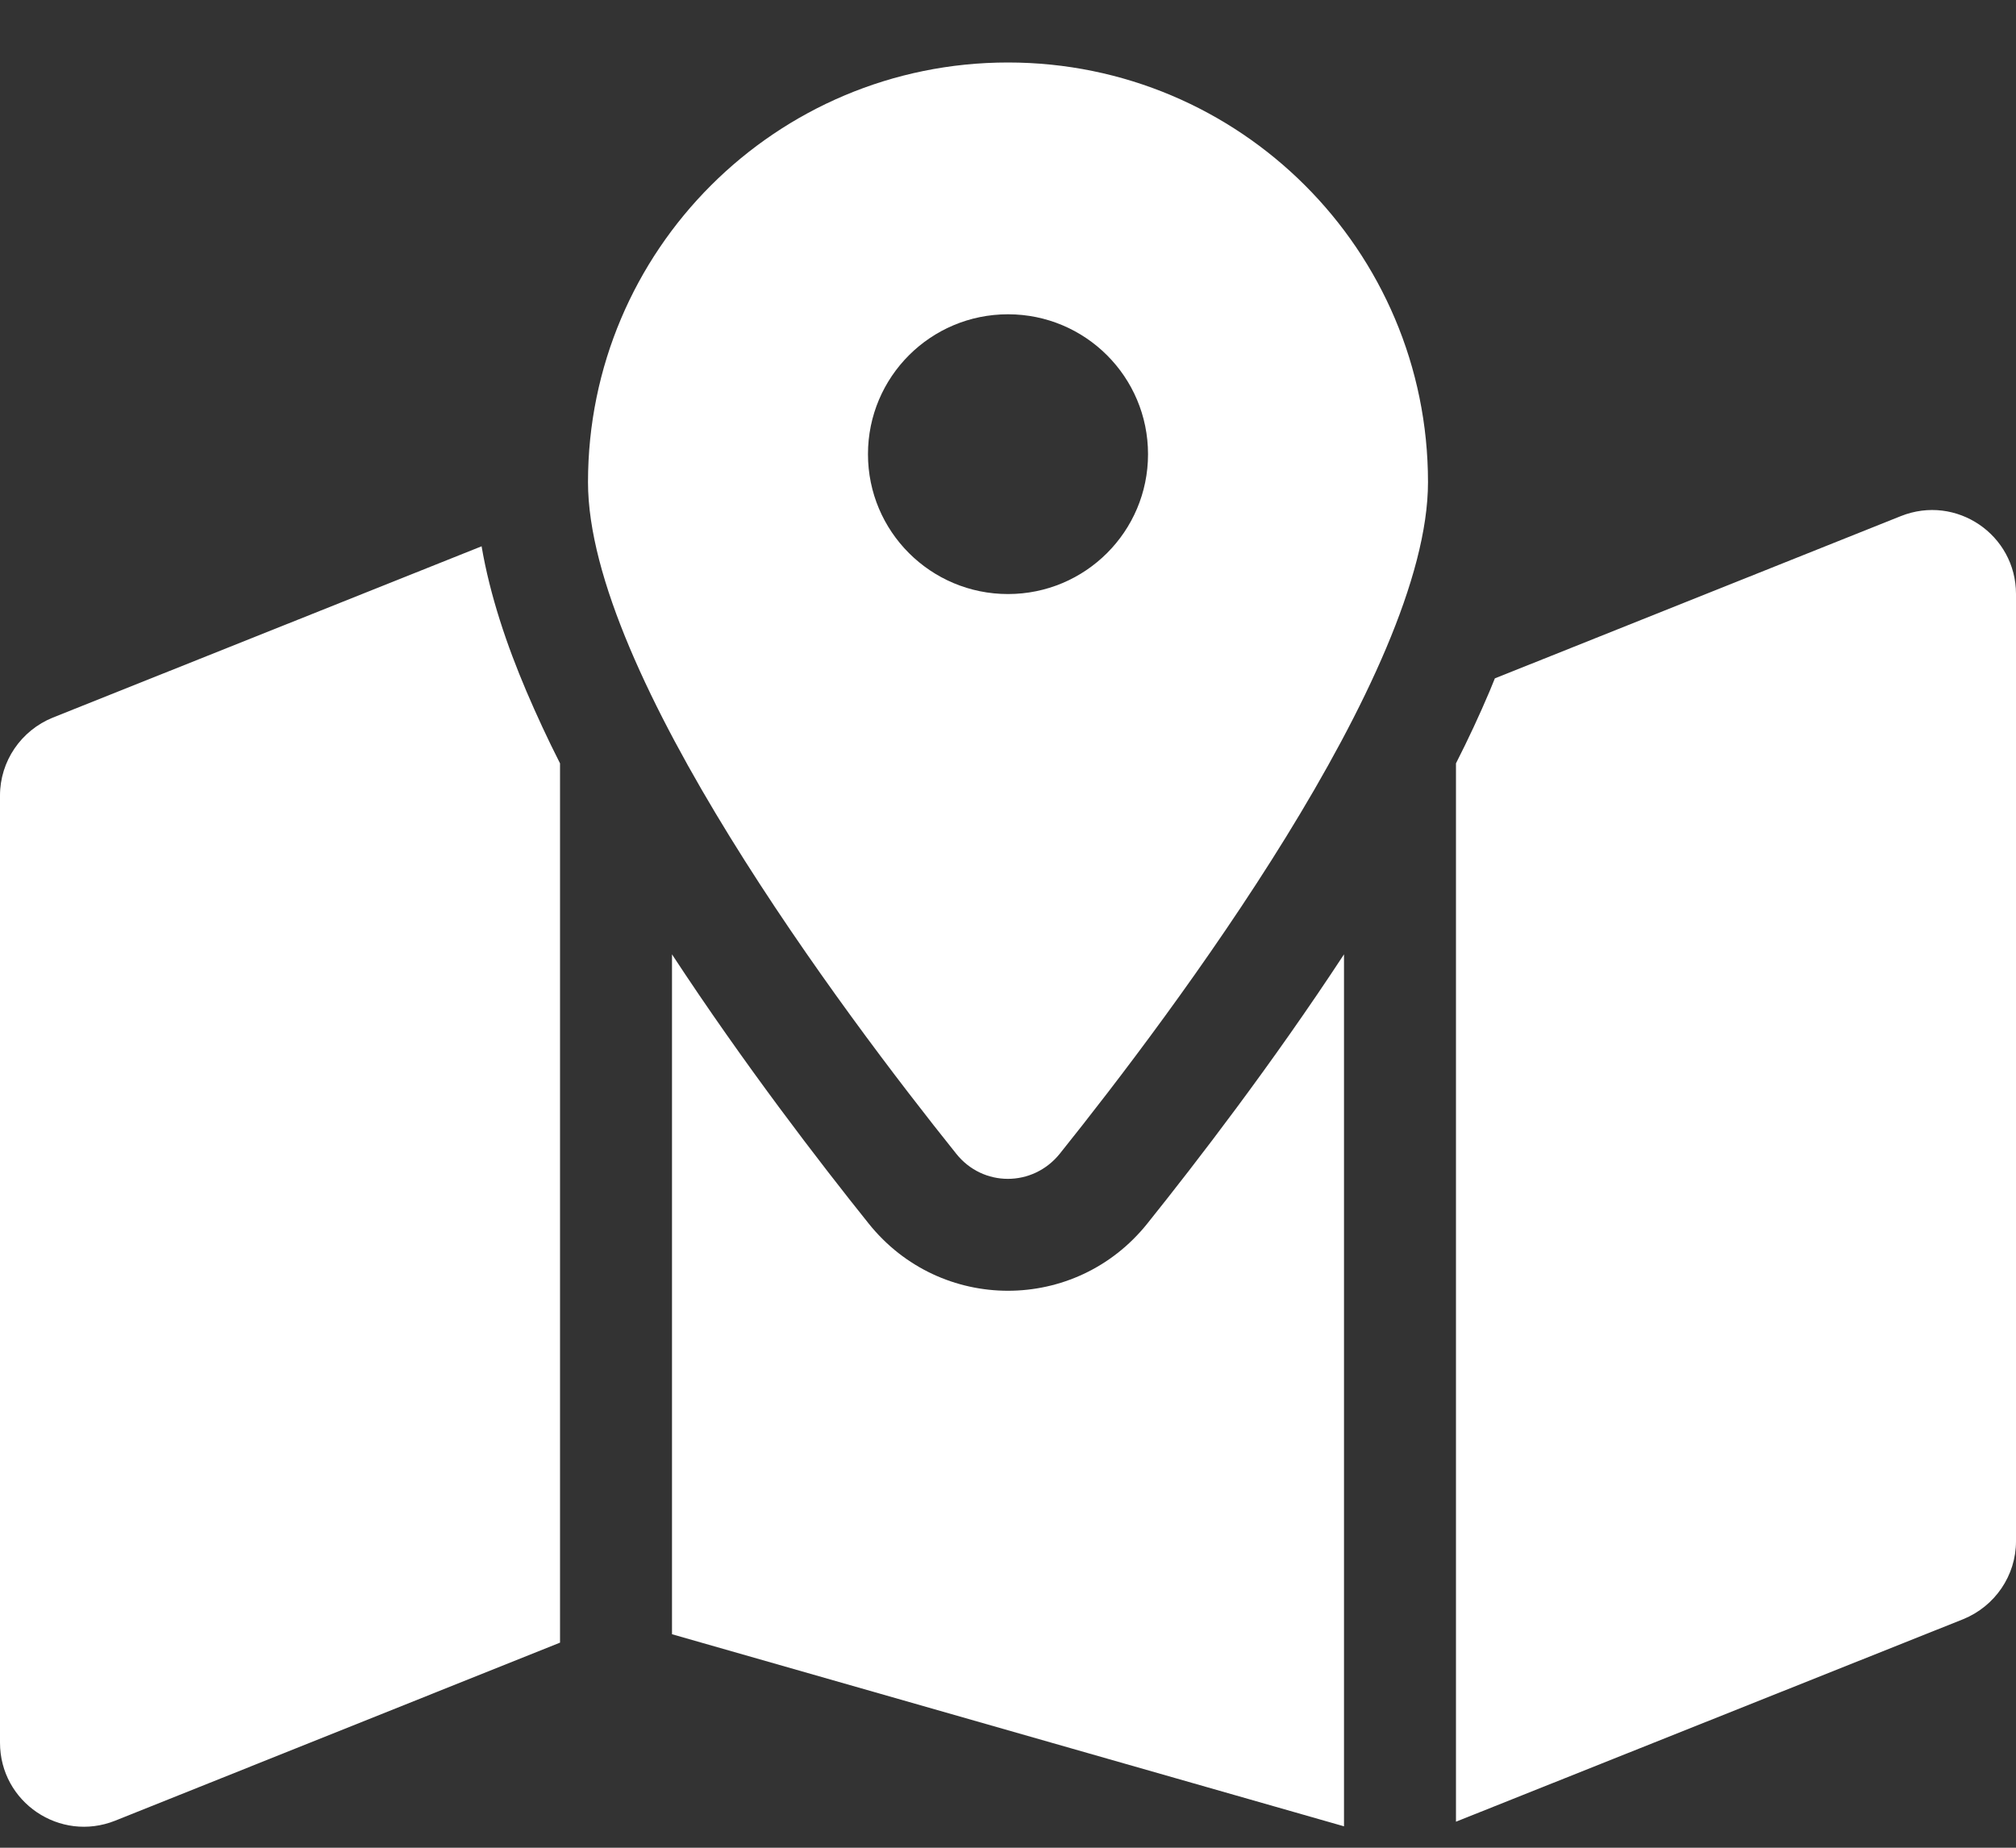 <svg width="24" height="22" viewBox="0 0 24 22" fill="none" xmlns="http://www.w3.org/2000/svg">
<rect x="0" y="0" width="24" height="22" fill="#333333" stroke="none"/>
<path d="M17 5.741C17 8.015 13.954 12.067 12.617 13.736C12.296 14.136 11.7 14.136 11.383 13.736C10.046 12.067 7 8.015 7 5.741C7 2.98 9.238 0.744 12 0.744C14.762 0.744 17 2.98 17 5.741ZM17.333 9.089C17.479 8.802 17.613 8.514 17.733 8.231C17.754 8.181 17.775 8.127 17.796 8.077L22.629 6.145C23.288 5.882 24 6.366 24 7.073V18.351C24 18.759 23.75 19.125 23.371 19.279L17.333 21.69V9.089ZM5.733 6.503C5.833 7.09 6.033 7.681 6.267 8.231C6.388 8.514 6.521 8.802 6.667 9.089V19.558L1.371 21.678C0.713 21.94 0 21.457 0 20.749V9.472C0 9.064 0.25 8.698 0.629 8.544L5.737 6.503H5.733ZM13.658 14.569C14.238 13.845 15.146 12.666 16 11.363V21.745L8 19.458V11.363C8.854 12.666 9.762 13.845 10.342 14.569C11.196 15.635 12.804 15.635 13.658 14.569ZM12 7.073C12.921 7.073 13.667 6.328 13.667 5.408C13.667 4.487 12.921 3.742 12 3.742C11.079 3.742 10.333 4.487 10.333 5.408C10.333 6.328 11.079 7.073 12 7.073Z" fill="white"/>
</svg>
